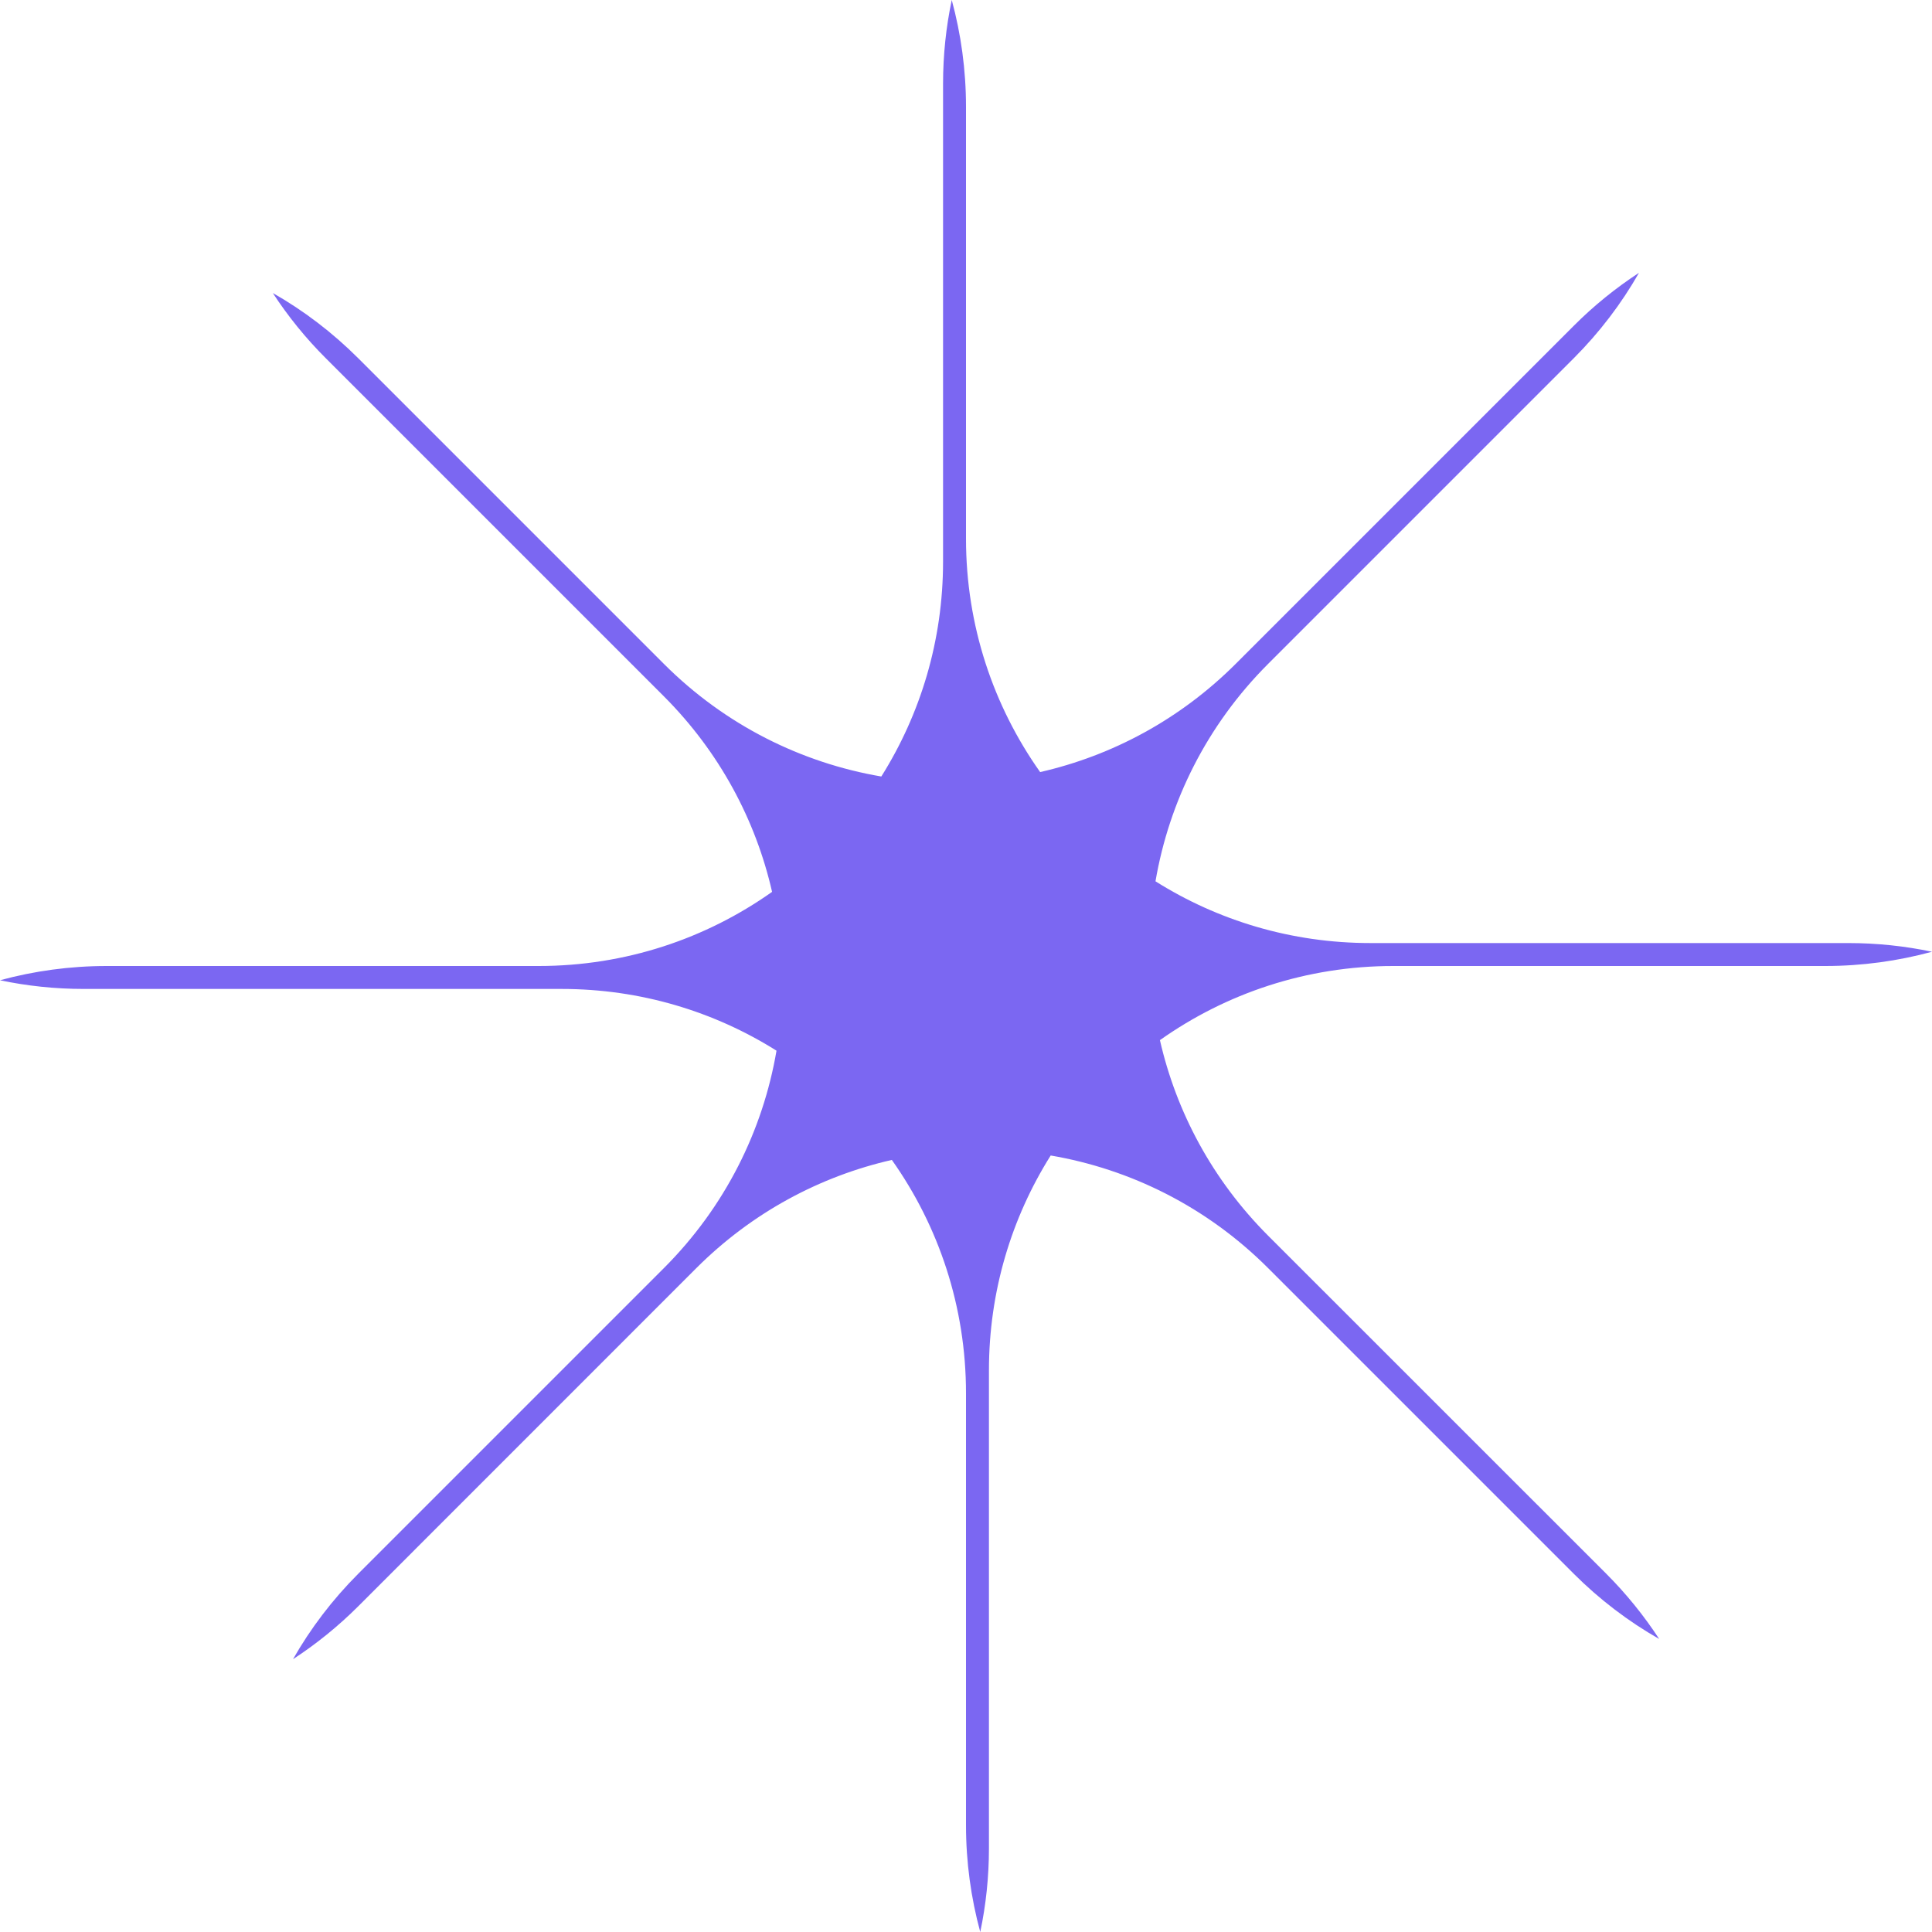 <svg width="24" height="24" viewBox="0 0 24 24" fill="none" xmlns="http://www.w3.org/2000/svg">
<path fill-rule="evenodd" clip-rule="evenodd" d="M22.673 12C23.132 12 23.577 11.938 24 11.823C23.664 11.752 23.315 11.715 22.958 11.715H17.023C16.042 11.715 15.127 11.434 14.354 10.948C14.523 9.959 14.99 9.01 15.753 8.247L19.547 4.453C19.872 4.128 20.143 3.77 20.36 3.389C20.072 3.577 19.799 3.797 19.547 4.05L15.35 8.247C14.656 8.94 13.811 9.388 12.921 9.591C12.341 8.772 12 7.772 12 6.692V1.327C12 0.868 11.938 0.423 11.823 0C11.752 0.336 11.715 0.685 11.715 1.042V6.977C11.715 7.958 11.434 8.873 10.948 9.646C9.959 9.477 9.01 9.01 8.247 8.247L4.453 4.453C4.128 4.128 3.77 3.857 3.389 3.64C3.577 3.928 3.797 4.201 4.05 4.453L8.247 8.65C8.94 9.344 9.388 10.189 9.591 11.079C8.772 11.659 7.772 12 6.692 12H1.327C0.868 12 0.423 12.062 0 12.177C0.336 12.248 0.685 12.285 1.042 12.285H6.977C7.958 12.285 8.873 12.566 9.646 13.052C9.477 14.041 9.01 14.99 8.247 15.753L4.453 19.547C4.128 19.872 3.857 20.23 3.64 20.611C3.928 20.423 4.201 20.203 4.453 19.951L8.65 15.753C9.344 15.06 10.189 14.612 11.079 14.409C11.659 15.228 12 16.228 12 17.308V22.673C12 23.132 12.062 23.577 12.177 24C12.248 23.664 12.285 23.315 12.285 22.958V17.023C12.285 16.042 12.566 15.127 13.052 14.354C14.041 14.523 14.99 14.99 15.753 15.753L19.547 19.547C19.872 19.872 20.23 20.143 20.611 20.36C20.423 20.072 20.203 19.799 19.951 19.547L15.753 15.35C15.06 14.656 14.612 13.811 14.409 12.921C15.228 12.341 16.228 12 17.308 12H22.673Z" fill="#7B67F2"/>
</svg>
